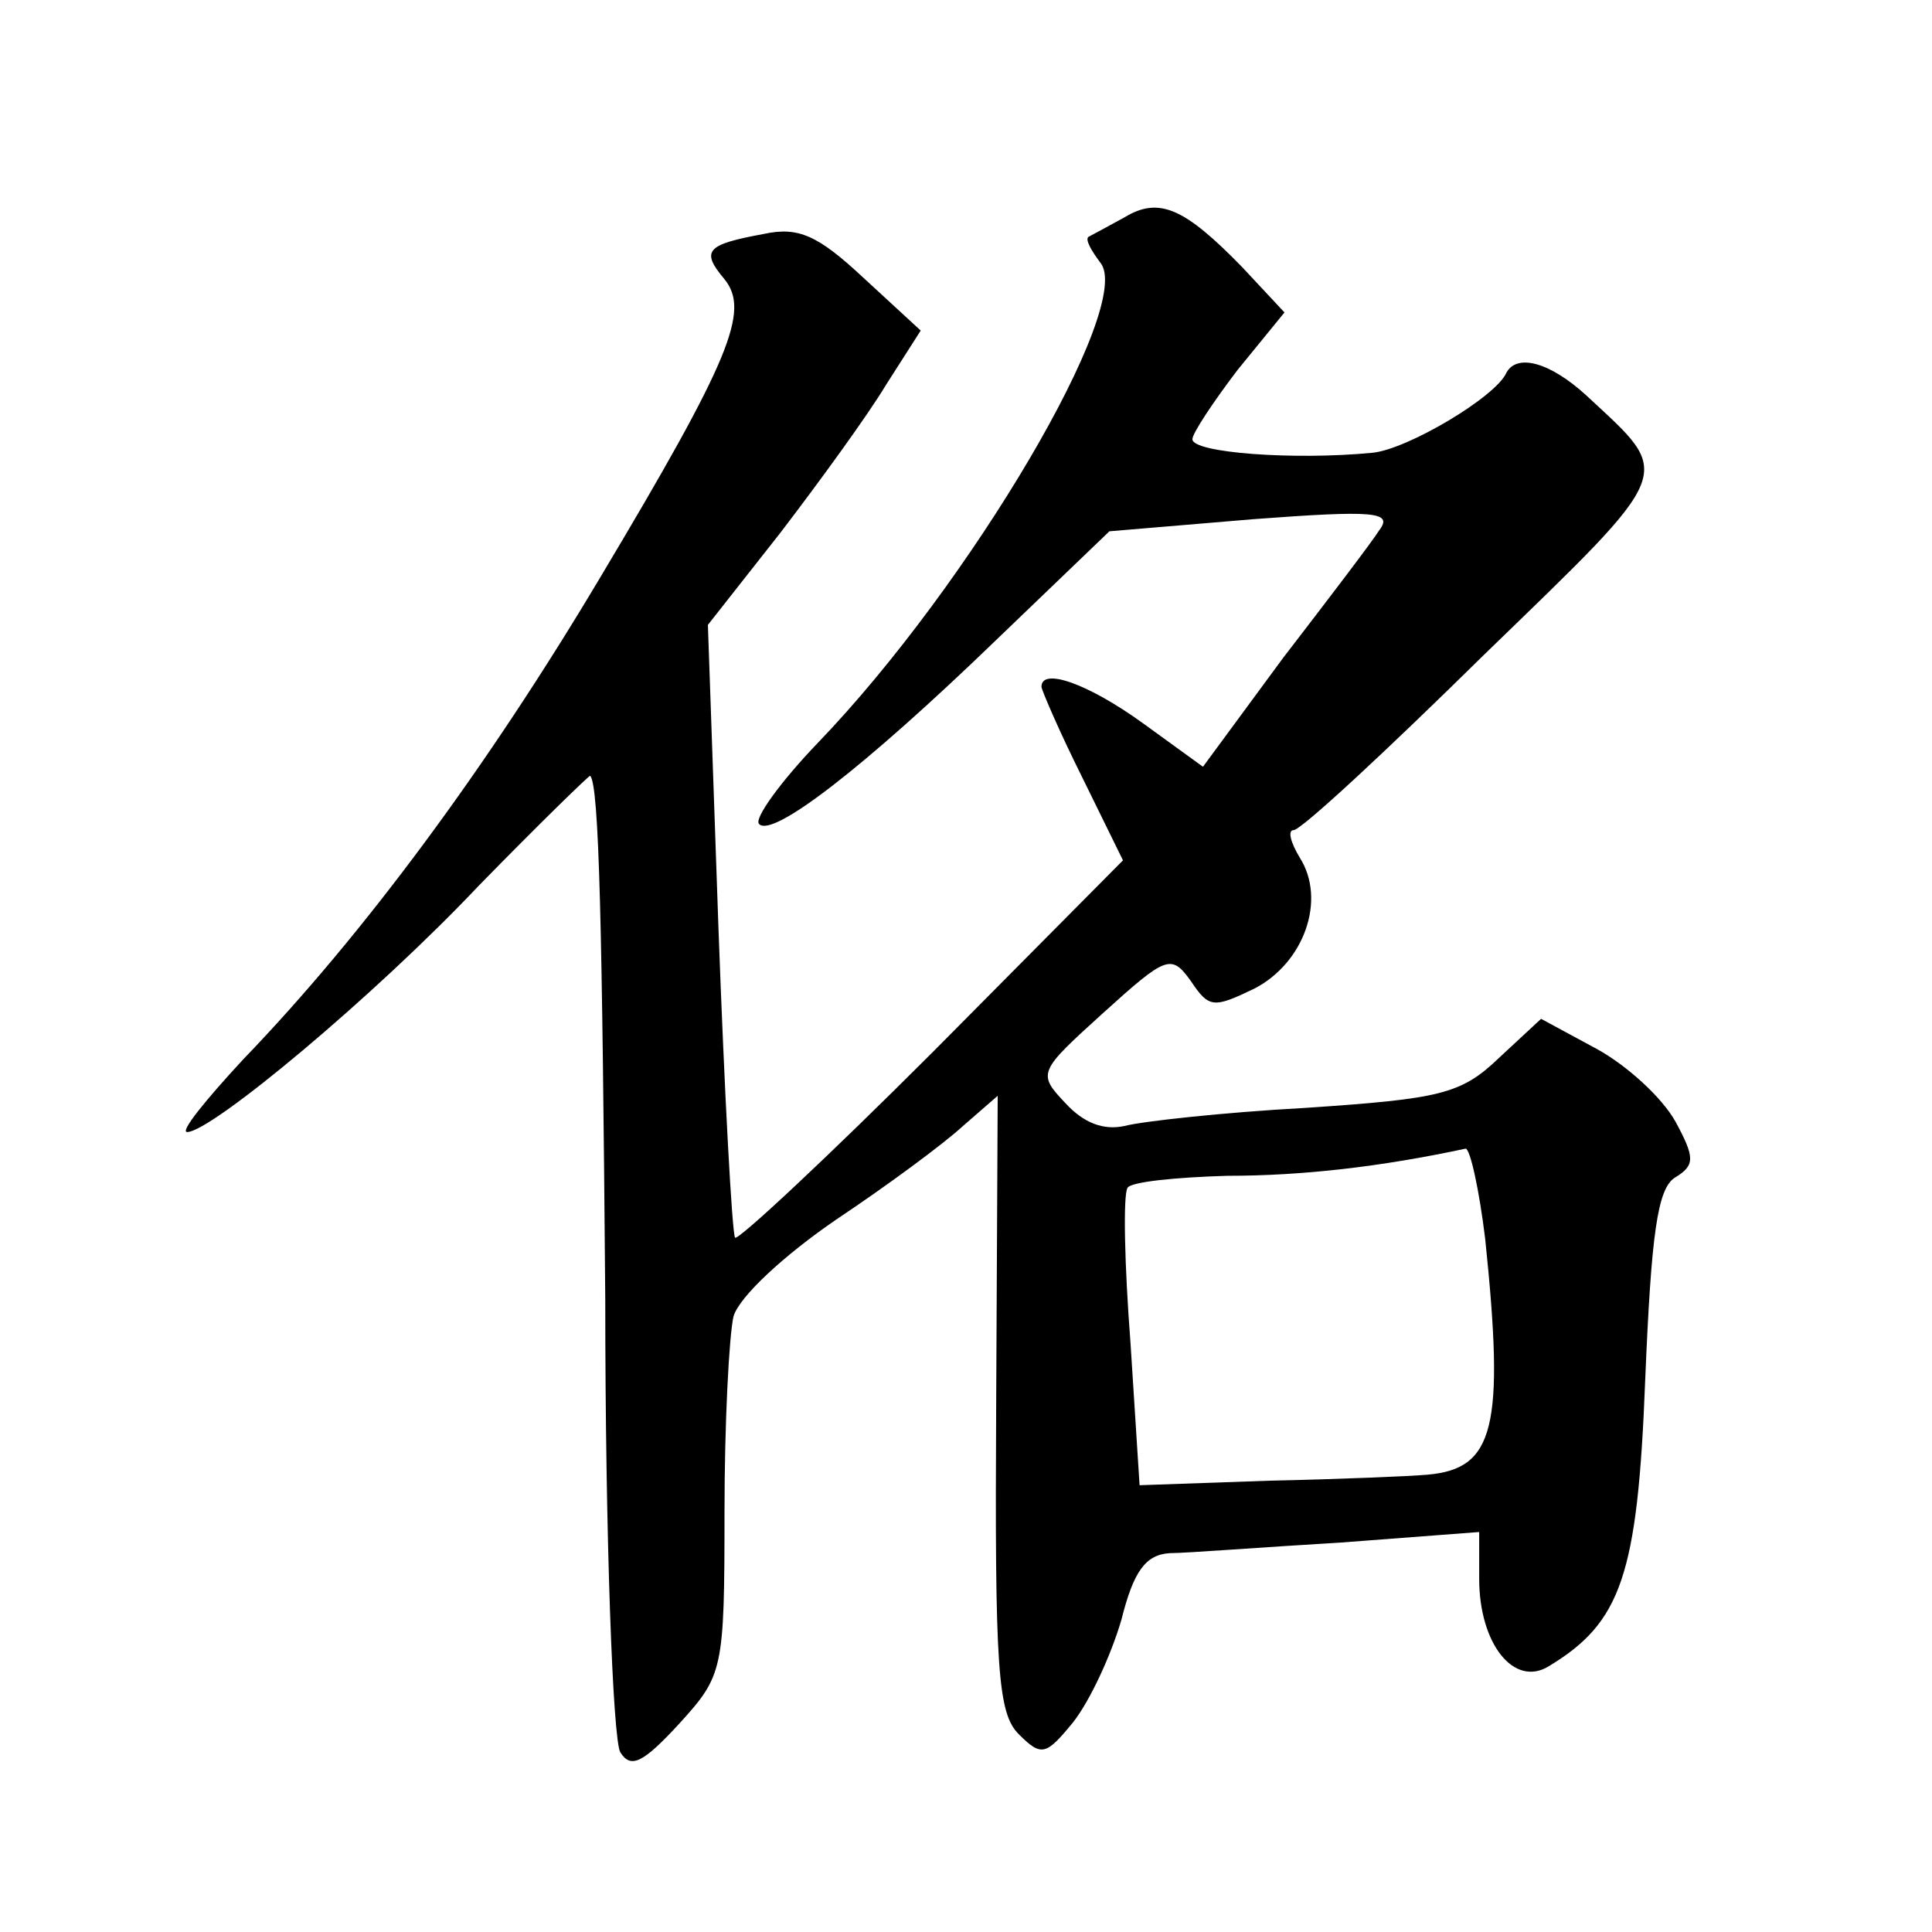 <?xml version="1.0" standalone="no"?>
<!DOCTYPE svg PUBLIC "-//W3C//DTD SVG 20010904//EN"
 "http://www.w3.org/TR/2001/REC-SVG-20010904/DTD/svg10.dtd">
<svg version="1.0" xmlns="http://www.w3.org/2000/svg"
 width="128pt" height="128pt" viewBox="0 0 128 128"
 preserveAspectRatio="xMidYMid meet">
<g transform="translate(0,128) scale(0.1,-0.1)"
fill="#0" stroke="none">
<path d="M745 1136 c-11 -6 -22 -12 -24 -13 -2 -2 2 -9 8 -17 23 -28 -86 -213 -187
-318 -25 -26 -43 -51 -39 -54 9 -9 69 37 157 122 l75 72 95 8 c80 6 93 5 84 -7
-5 -8 -34 -46 -64 -85 l-53 -72 -40 29 c-36 26 -67 37 -67 24 0 -2 12 -30 27 -60
l27 -55 -126 -127 c-70 -70 -129 -125 -131 -123 -2 3 -7 95 -11 205 l-7 201 48
61 c26 34 58 78 70 98 l23 36 -38 35 c-30 28 -43 34 -66 29 -38 -7 -42 -11 -26
-30 17 -21 4 -53 -82 -197 -75 -126 -157 -237 -237 -320 -25 -27 -42 -48 -37 -48
16 0 124 90 193 163 40 41 74 74 74 73 6 -6 8 -101 10 -347 0 -157 5 -292 10 -300
7 -11 15 -7 39 19 29 32 30 35 30 140 0 59 3 117 6 130 4 13 33 40 68 64 33 22
71 50 84 62 l23 20 -1 -203 c-1 -177 1 -206 15 -220 15 -15 18 -14 36 8 11 14 25
44 32 68 8 32 16 43 32 44 11 0 62 4 113 7 l92 7 0 -31 c0 -43 23 -72 46 -58 48
29 59 60 64 190 4 96 8 127 20 134 13 8 13 13 0 37 -9 16 -32 37 -52 48 l-37 20
-28 -26 c-25 -24 -39 -27 -128 -33 -55 -3 -109 -9 -120 -12 -14 -3 -27 2 -39 15
-19 20 -18 21 25 60 42 38 45 39 58 21 12 -18 15 -18 42 -5 33 17 48 59 30 87 -6
10 -8 18 -4 18 5 0 61 52 126 116 129 125 126 118 68 172 -24 22 -46 28 -53 15
-7 -16 -66 -51 -89 -53 -52 -5 -119 0 -119 9 0 4 14 25 30 46 l31 38 -28 30 c-38
39 -55 47 -78 33z m239 -677 c13 -125 6 -152 -38 -156 -11 -1 -58 -3 -105 -4 l-86
-3 -6 94 c-4 52 -5 98 -2 103 2 4 32 7 66 8 50 0 102 6 158 18 3 0 9 -27 13 -60z"/>
</g>
</svg>
